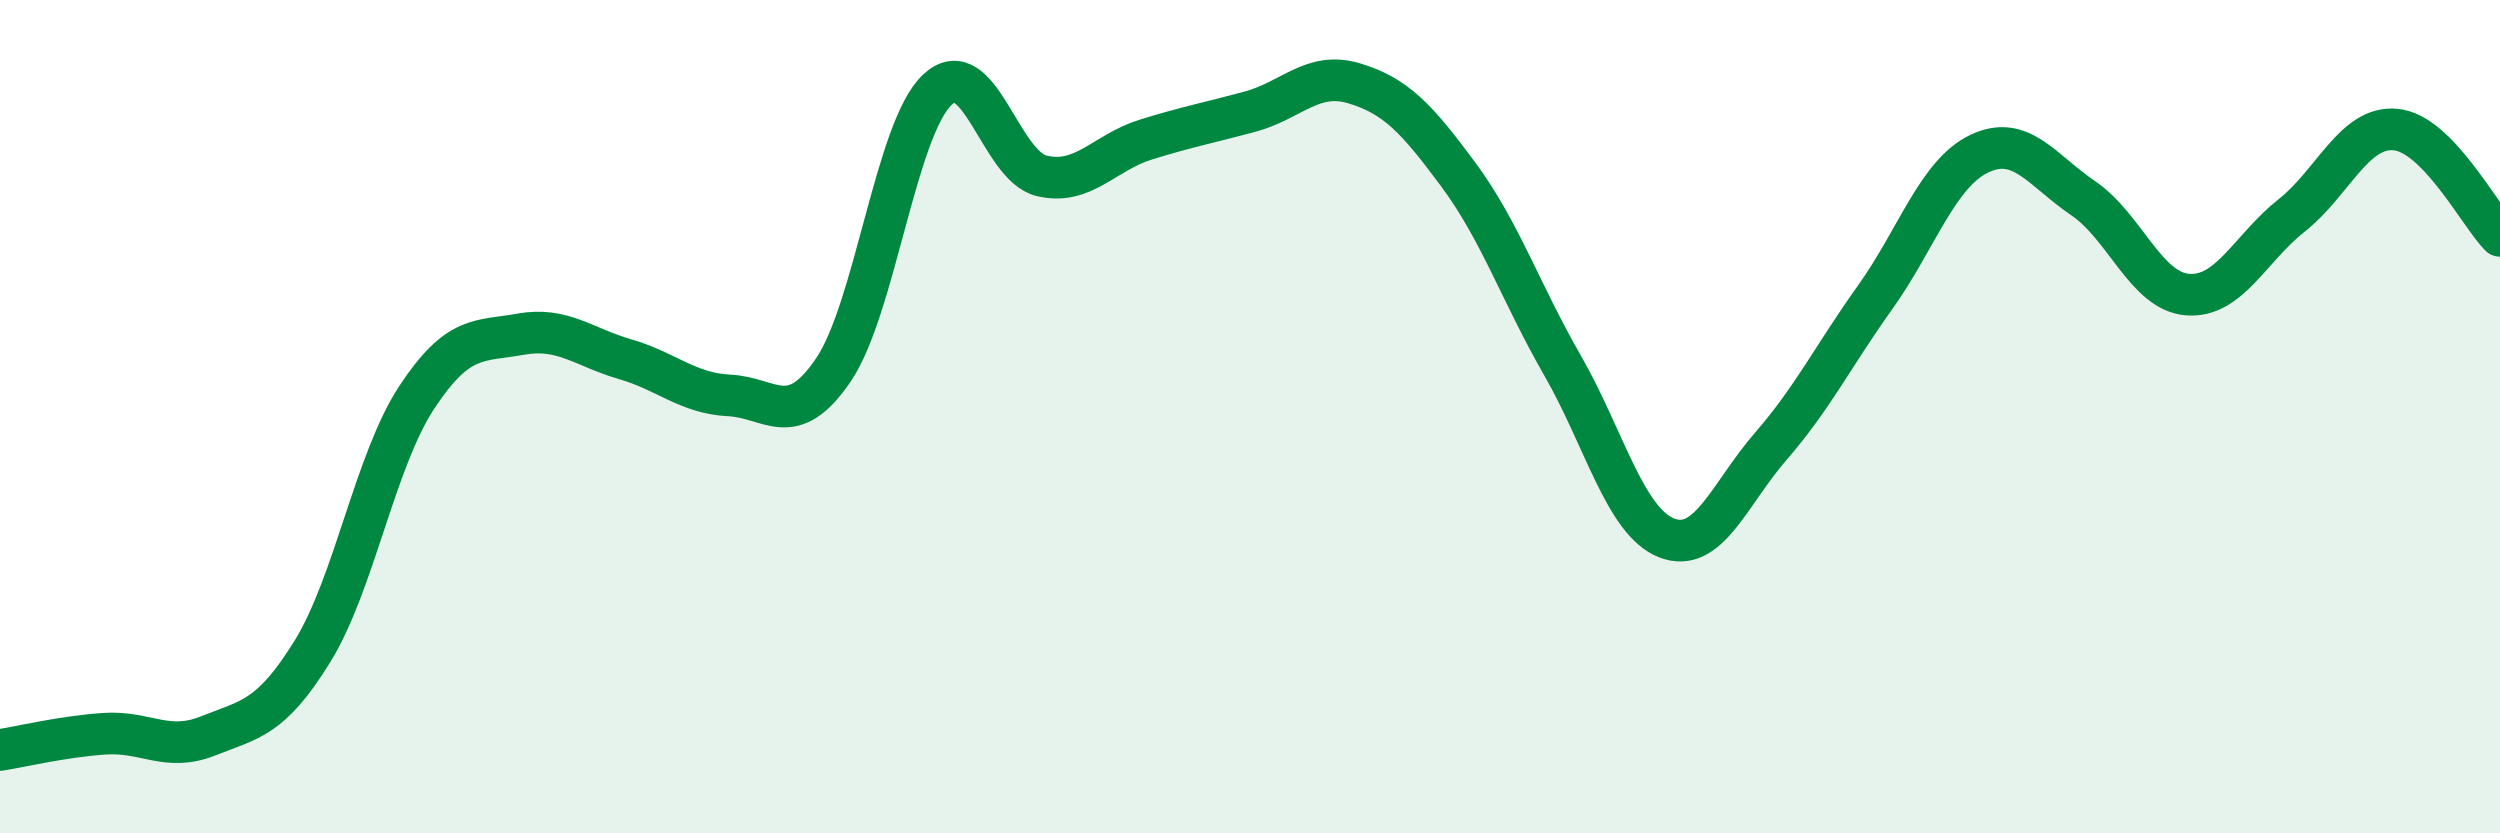 
    <svg width="60" height="20" viewBox="0 0 60 20" xmlns="http://www.w3.org/2000/svg">
      <path
        d="M 0,18 C 0.5,17.92 1.5,17.68 2.5,17.61 C 3.5,17.54 4,18.06 5,17.66 C 6,17.26 6.5,17.25 7.5,15.63 C 8.5,14.01 9,11.06 10,9.54 C 11,8.02 11.5,8.2 12.5,8.02 C 13.5,7.84 14,8.33 15,8.62 C 16,8.91 16.5,9.44 17.5,9.49 C 18.5,9.54 19,10.35 20,8.88 C 21,7.41 21.5,3.08 22.5,2.15 C 23.5,1.22 24,3.98 25,4.22 C 26,4.46 26.5,3.66 27.5,3.35 C 28.5,3.04 29,2.95 30,2.68 C 31,2.41 31.5,1.7 32.5,2 C 33.5,2.3 34,2.84 35,4.19 C 36,5.54 36.5,7.03 37.5,8.77 C 38.5,10.51 39,12.52 40,12.91 C 41,13.3 41.5,11.86 42.5,10.71 C 43.5,9.56 44,8.54 45,7.14 C 46,5.74 46.5,4.17 47.5,3.69 C 48.5,3.21 49,4.08 50,4.76 C 51,5.44 51.5,6.99 52.5,7.07 C 53.5,7.15 54,5.96 55,5.17 C 56,4.38 56.5,3.01 57.5,3.11 C 58.5,3.21 59.5,5.15 60,5.66L60 20L0 20Z"
        fill="#008740"
        opacity="0.1"
        stroke-linecap="round"
        stroke-linejoin="round"
      />
      <path
        d="M 0,18 C 0.5,17.92 1.5,17.68 2.5,17.61 C 3.5,17.54 4,18.06 5,17.66 C 6,17.26 6.5,17.25 7.5,15.63 C 8.5,14.01 9,11.06 10,9.54 C 11,8.02 11.5,8.2 12.5,8.02 C 13.5,7.84 14,8.33 15,8.62 C 16,8.91 16.5,9.44 17.5,9.49 C 18.5,9.54 19,10.35 20,8.88 C 21,7.41 21.5,3.08 22.5,2.15 C 23.5,1.22 24,3.98 25,4.22 C 26,4.46 26.5,3.66 27.5,3.35 C 28.5,3.04 29,2.95 30,2.68 C 31,2.41 31.5,1.7 32.5,2 C 33.5,2.3 34,2.84 35,4.19 C 36,5.54 36.5,7.03 37.5,8.77 C 38.5,10.51 39,12.52 40,12.91 C 41,13.3 41.5,11.86 42.5,10.71 C 43.5,9.56 44,8.54 45,7.14 C 46,5.74 46.5,4.17 47.5,3.69 C 48.5,3.21 49,4.08 50,4.76 C 51,5.44 51.5,6.99 52.5,7.07 C 53.5,7.15 54,5.96 55,5.17 C 56,4.38 56.5,3.01 57.5,3.11 C 58.5,3.21 59.5,5.15 60,5.66"
        stroke="#008740"
        stroke-width="1"
        fill="none"
        stroke-linecap="round"
        stroke-linejoin="round"
      />
    </svg>
  